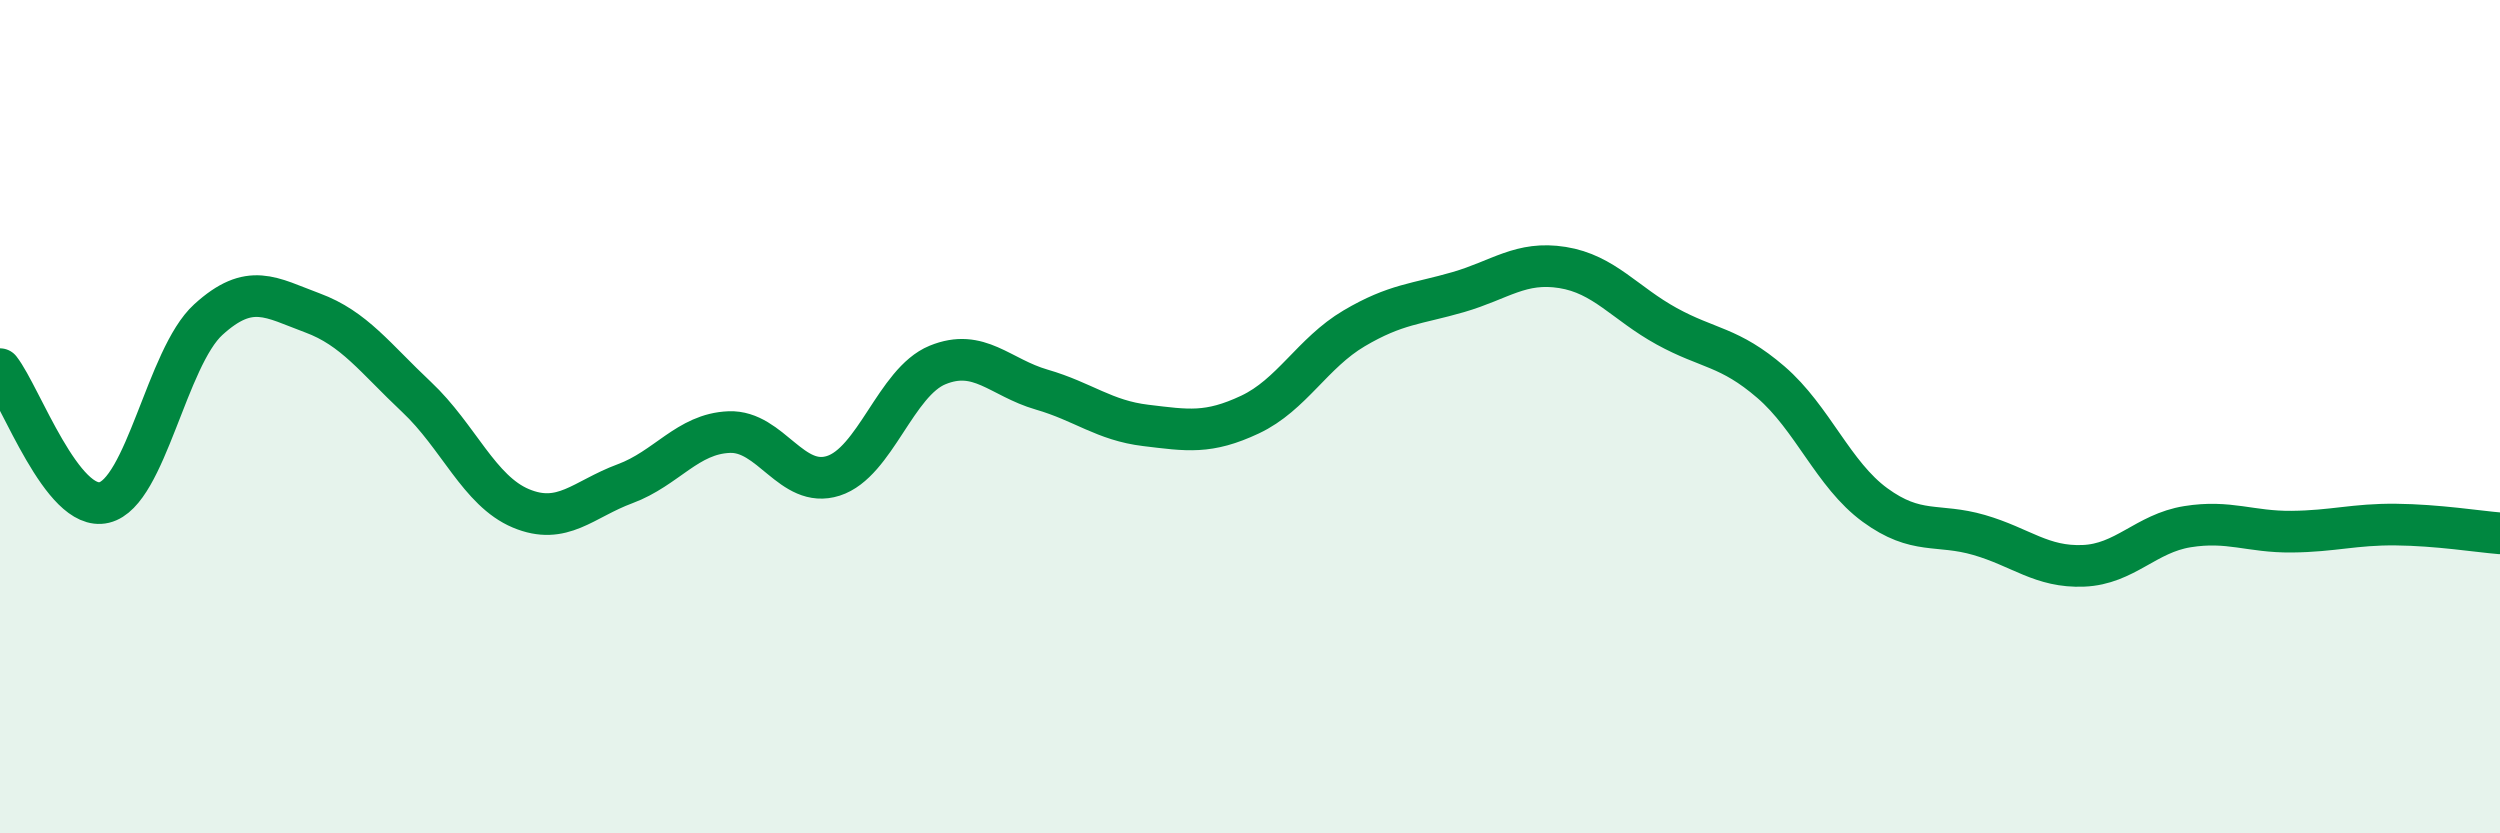 
    <svg width="60" height="20" viewBox="0 0 60 20" xmlns="http://www.w3.org/2000/svg">
      <path
        d="M 0,8.86 C 0.5,9.5 1.5,12.3 2.5,12.06 C 3.5,11.82 4,8.58 5,7.67 C 6,6.76 6.5,7.14 7.5,7.51 C 8.5,7.88 9,8.59 10,9.53 C 11,10.47 11.5,11.78 12.5,12.2 C 13.5,12.62 14,11.98 15,11.61 C 16,11.24 16.5,10.41 17.5,10.37 C 18.5,10.33 19,11.74 20,11.42 C 21,11.1 21.5,9.17 22.5,8.76 C 23.5,8.35 24,9.06 25,9.35 C 26,9.64 26.5,10.09 27.5,10.21 C 28.5,10.33 29,10.42 30,9.95 C 31,9.48 31.5,8.47 32.5,7.88 C 33.5,7.29 34,7.3 35,7.01 C 36,6.72 36.5,6.26 37.5,6.42 C 38.5,6.58 39,7.28 40,7.83 C 41,8.38 41.5,8.31 42.5,9.17 C 43.5,10.03 44,11.39 45,12.12 C 46,12.85 46.5,12.55 47.5,12.84 C 48.5,13.13 49,13.62 50,13.58 C 51,13.54 51.5,12.8 52.5,12.64 C 53.5,12.48 54,12.77 55,12.76 C 56,12.75 56.5,12.58 57.5,12.59 C 58.5,12.6 59.5,12.76 60,12.8L60 20L0 20Z"
        fill="#008740"
        opacity="0.1"
        stroke-linecap="round"
        stroke-linejoin="round"
      />
      <path
        d="M 0,8.86 C 0.5,9.5 1.5,12.3 2.5,12.06 C 3.5,11.82 4,8.58 5,7.67 C 6,6.76 6.5,7.14 7.5,7.51 C 8.5,7.88 9,8.59 10,9.53 C 11,10.47 11.5,11.78 12.5,12.2 C 13.5,12.62 14,11.98 15,11.61 C 16,11.24 16.5,10.41 17.5,10.37 C 18.5,10.33 19,11.74 20,11.42 C 21,11.1 21.5,9.17 22.5,8.76 C 23.5,8.35 24,9.06 25,9.35 C 26,9.64 26.5,10.09 27.5,10.21 C 28.5,10.33 29,10.42 30,9.95 C 31,9.48 31.5,8.47 32.5,7.88 C 33.5,7.29 34,7.3 35,7.01 C 36,6.72 36.5,6.26 37.5,6.42 C 38.5,6.58 39,7.28 40,7.83 C 41,8.38 41.5,8.31 42.5,9.17 C 43.5,10.03 44,11.39 45,12.12 C 46,12.85 46.5,12.55 47.5,12.84 C 48.5,13.13 49,13.62 50,13.58 C 51,13.54 51.5,12.8 52.5,12.64 C 53.5,12.48 54,12.77 55,12.76 C 56,12.75 56.5,12.58 57.5,12.59 C 58.5,12.6 59.5,12.76 60,12.8"
        stroke="#008740"
        stroke-width="1"
        fill="none"
        stroke-linecap="round"
        stroke-linejoin="round"
      />
    </svg>
  